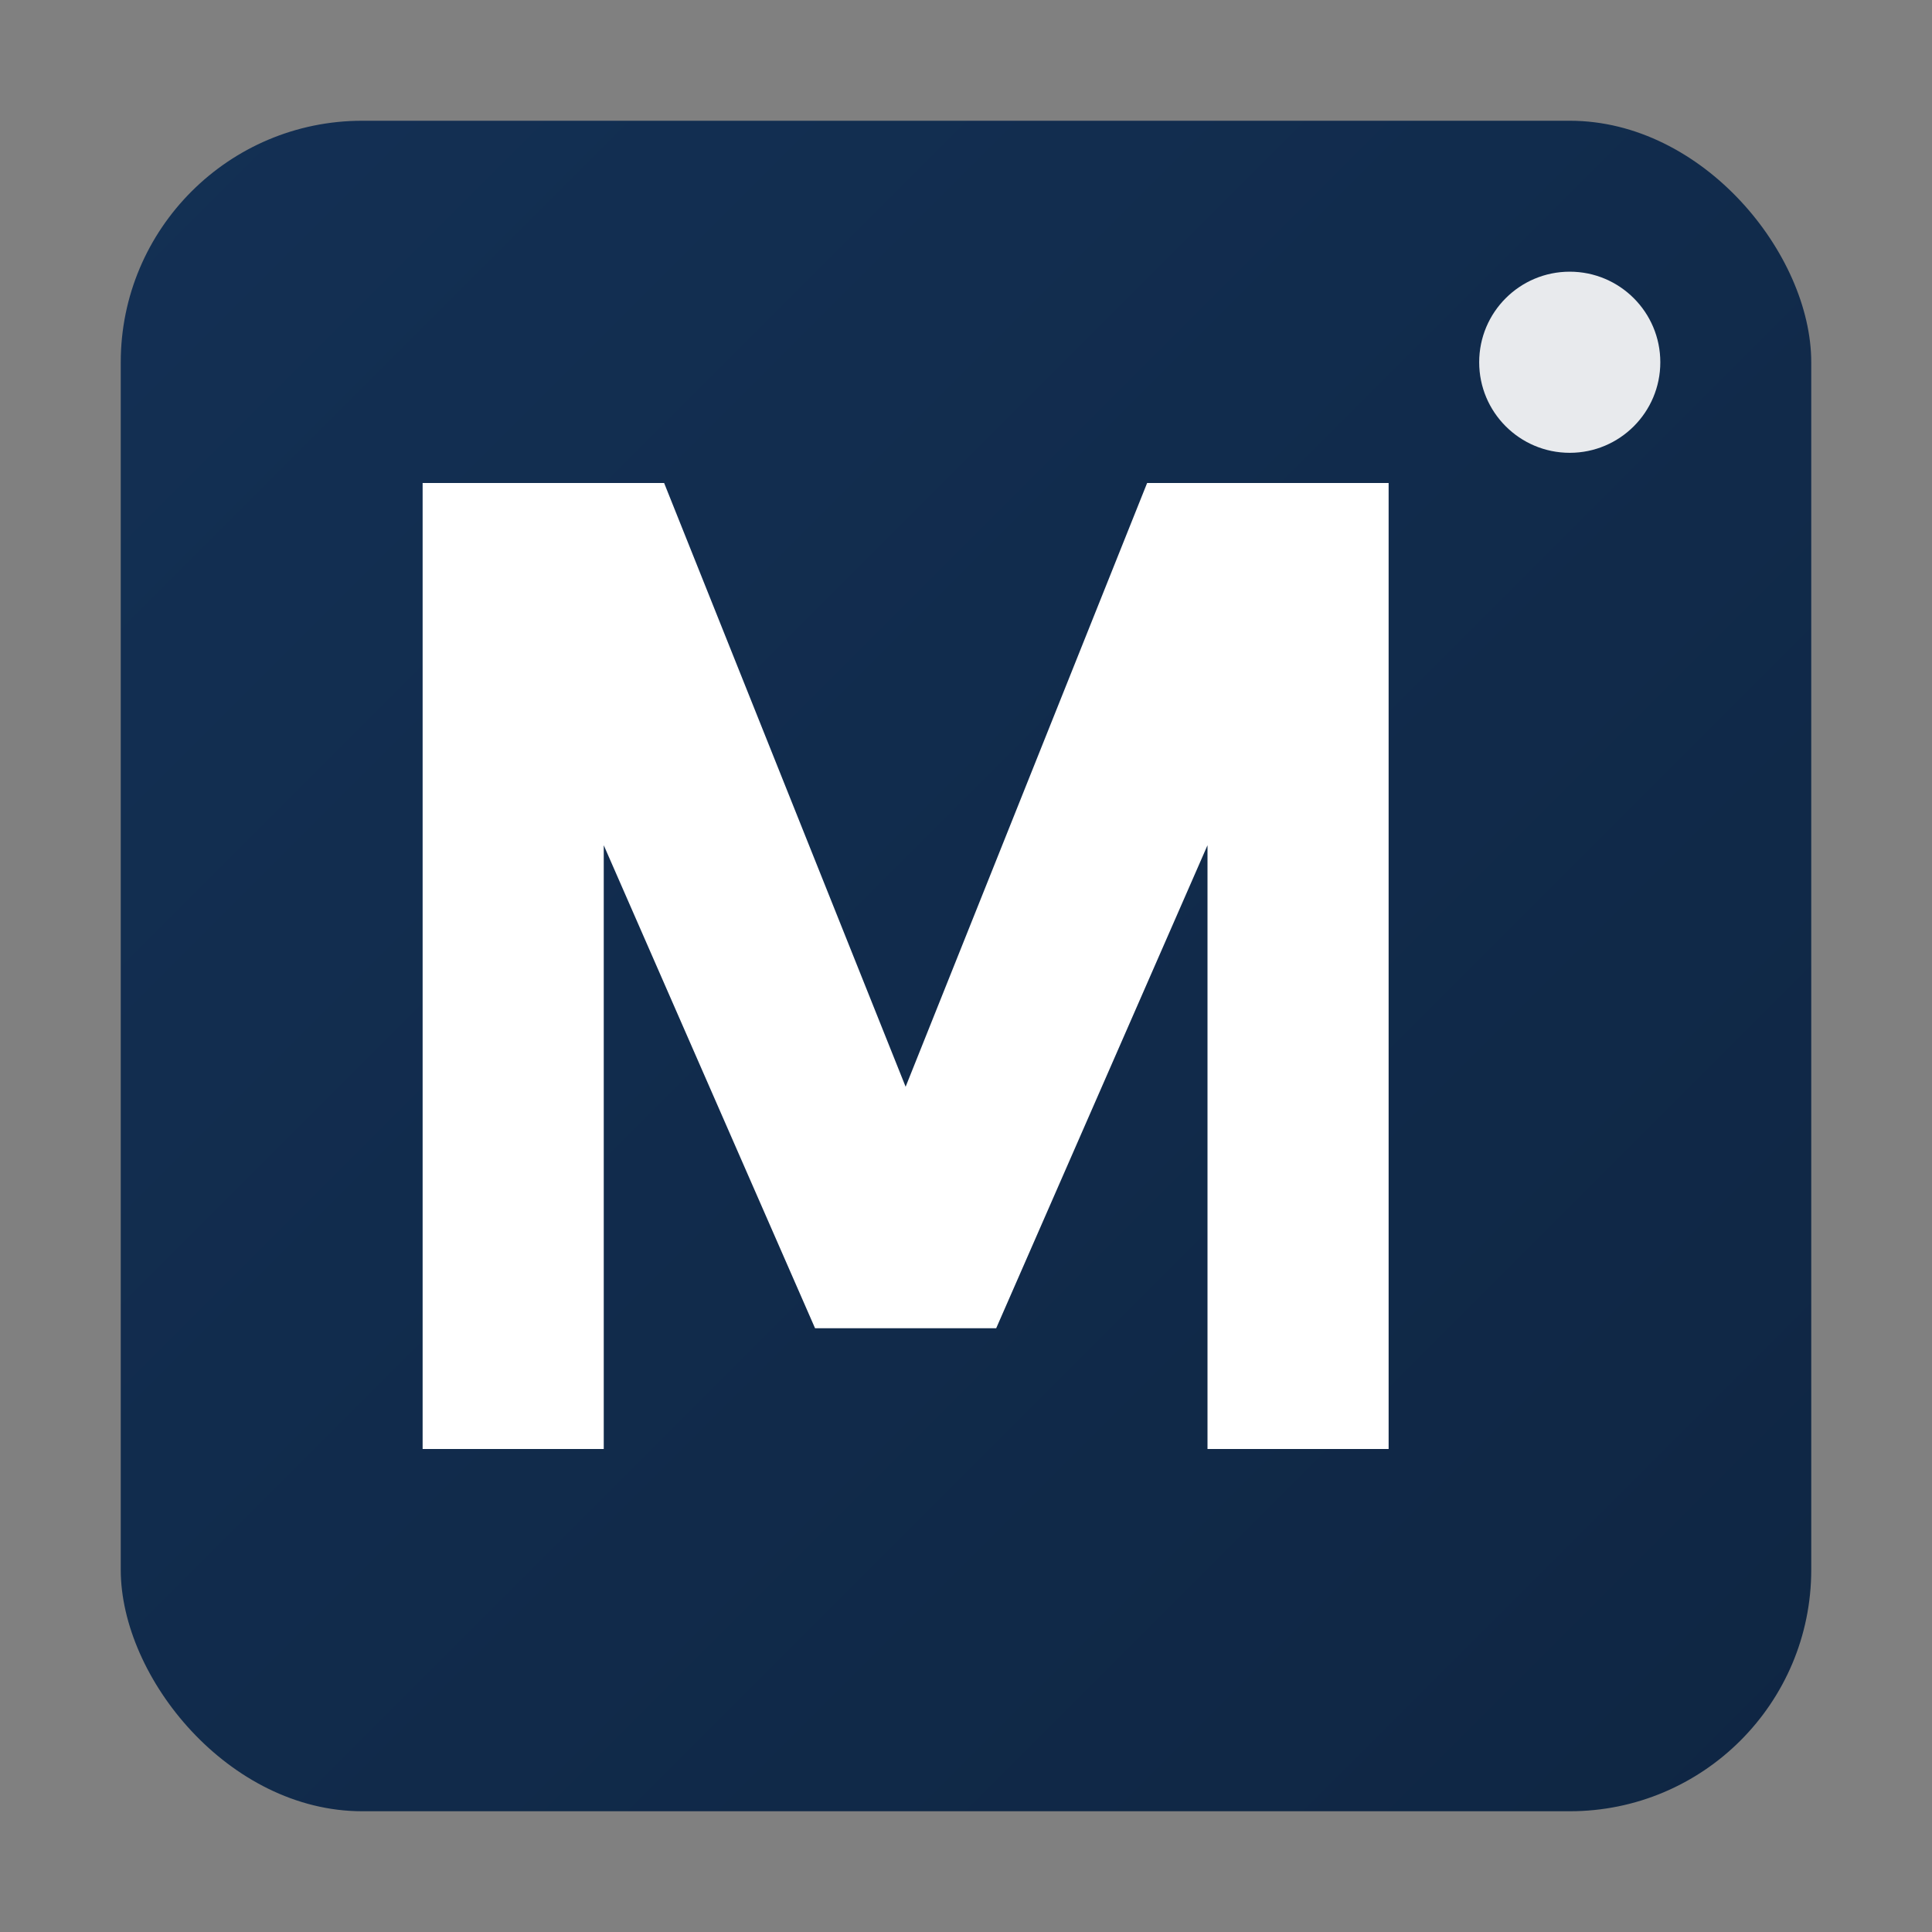 <svg xmlns="http://www.w3.org/2000/svg" viewBox="0 0 32 32" width="32" height="32">
  <rect x="0" y="0" width="32" height="32" fill="#808080" stroke="none"/>
  <!-- Fondo cuadrado con gradiente corporativo -->
  <rect x="2" y="2" width="28" height="28" rx="4" ry="4" fill="url(#gradient)"/>
  
  <!-- Gradiente corporativo -->
  <defs>
    <linearGradient id="gradient" x1="0%" y1="0%" x2="100%" y2="100%">
      <stop offset="0%" style="stop-color:#133054;stop-opacity:1" />
      <stop offset="100%" style="stop-color:#0f2643;stop-opacity:1" />
    </linearGradient>
  </defs>
  
  <!-- La M del logo MyAiBusiness - más grande y centrada -->
  <path d="M7 8 L7 24 L10 24 L10 14 L13.5 22 L16.5 22 L20 14 L20 24 L23 24 L23 8 L19 8 L15 18 L11 8 Z" 
        fill="white" 
        stroke="none"
        stroke-width="0.5"/>
  
  <!-- Punto decorativo corporativo -->
  <circle cx="26" cy="6" r="1.5" fill="white" opacity="0.9"/>
</svg> 